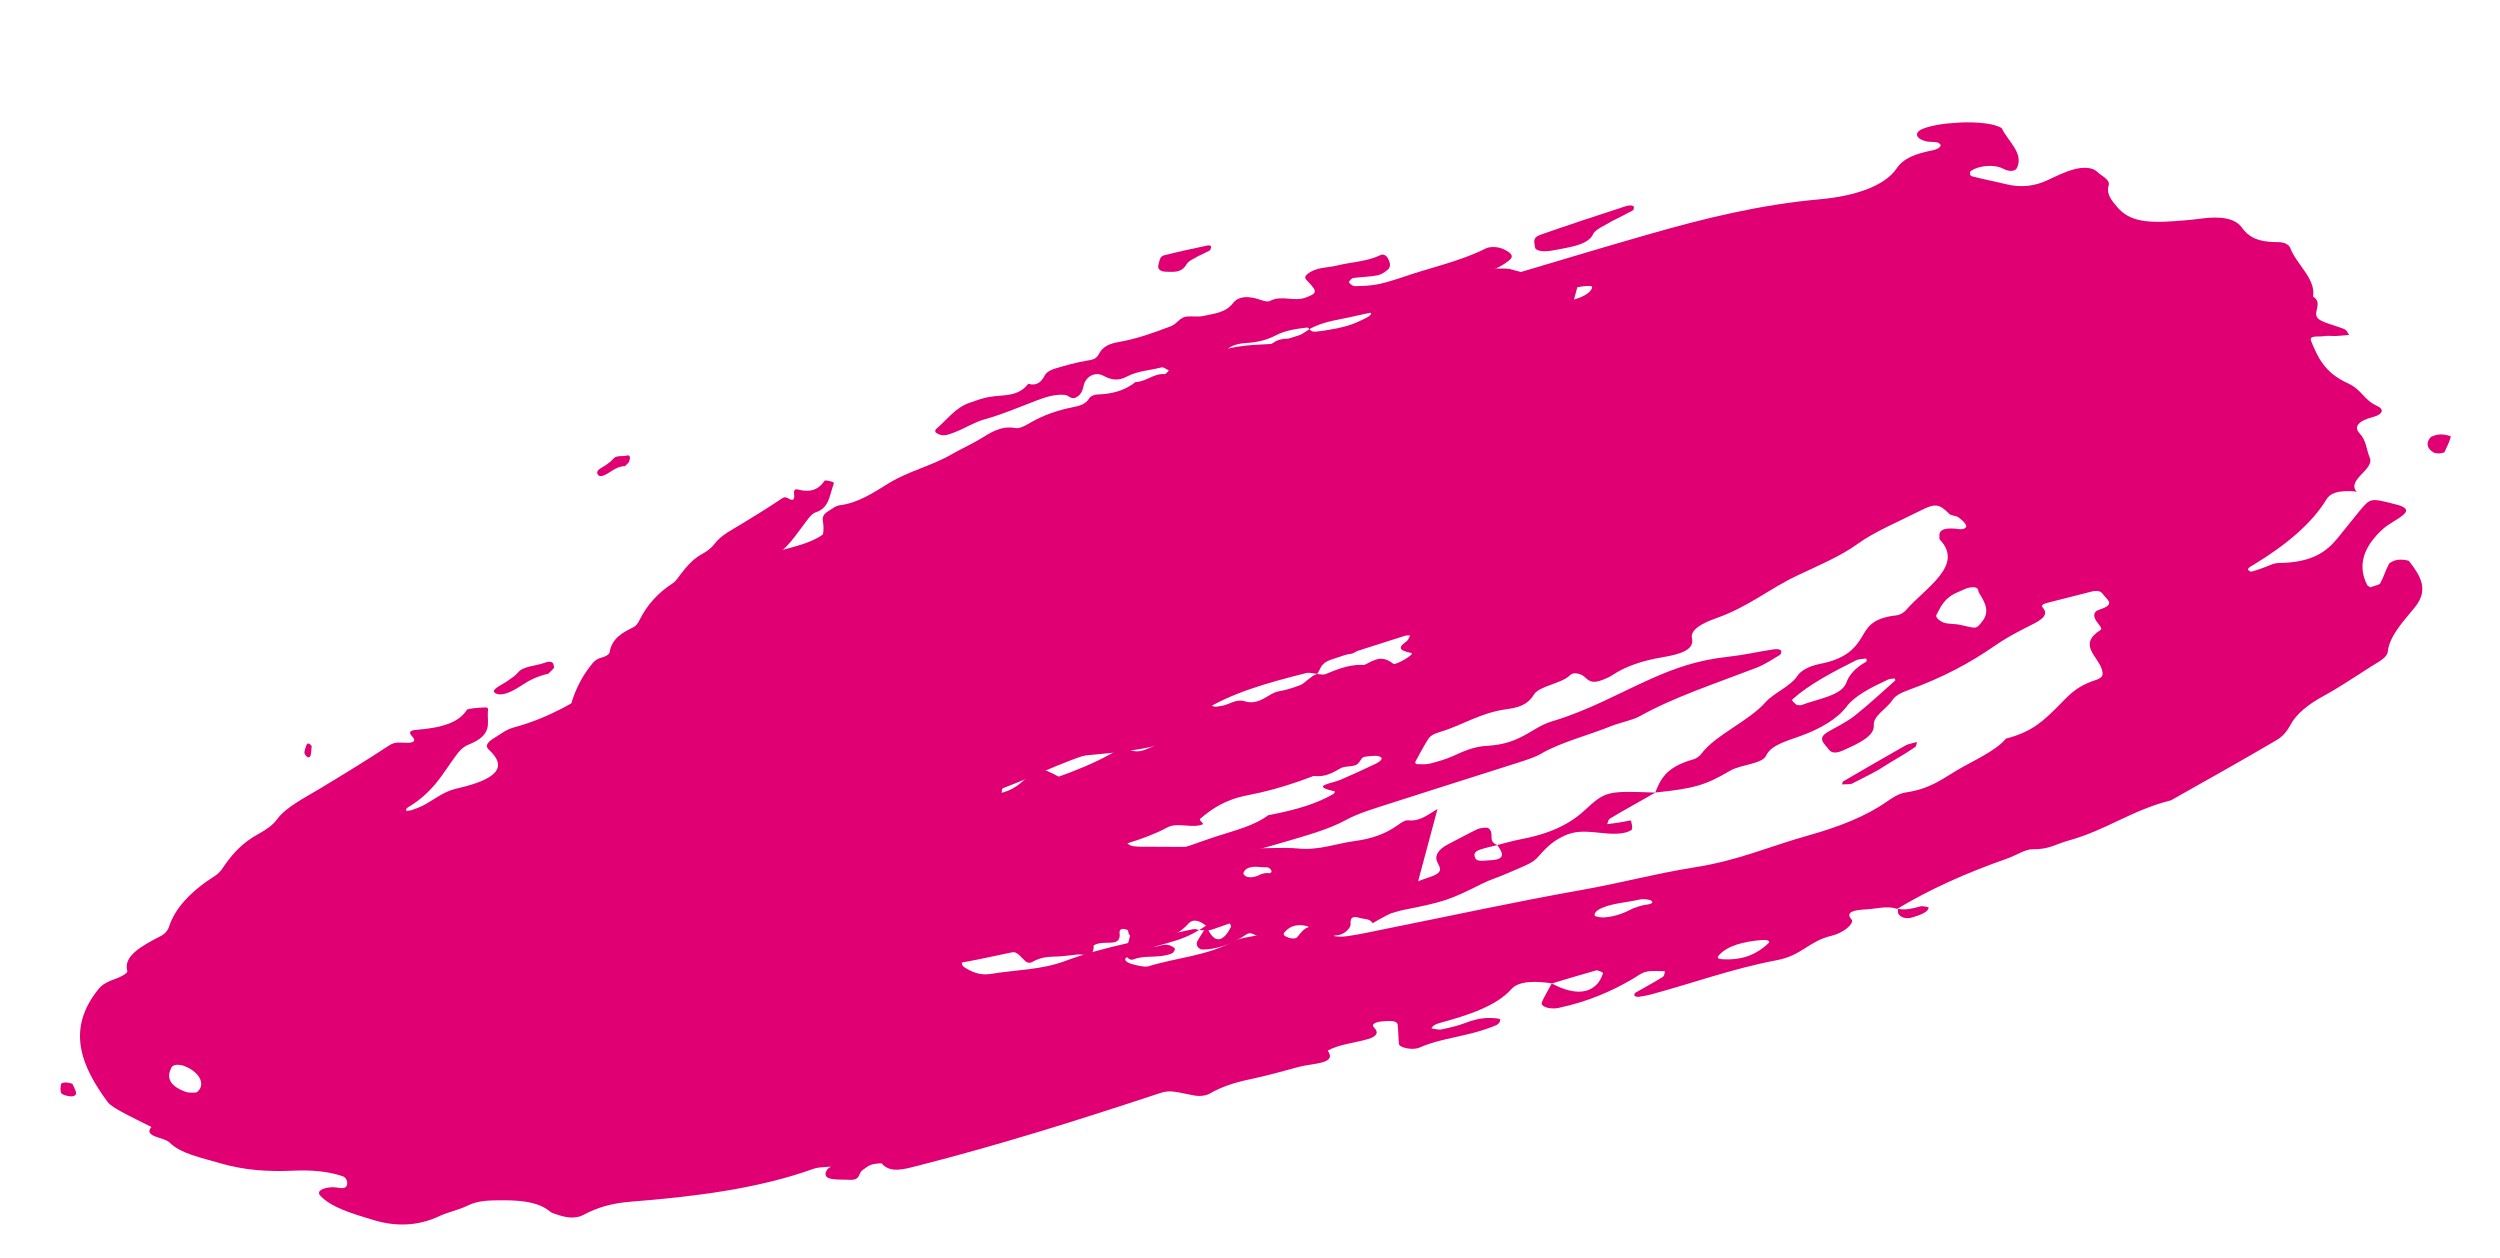 <svg width="453" height="228" viewBox="0 0 453 228" fill="none" xmlns="http://www.w3.org/2000/svg">
<g clip-path="url(#clip0_2002_411)">
<path d="M218.7 167.87C217.659 167.022 216.332 166.238 215.276 167.421C213.302 169.645 210.762 170.222 208.05 170.542C207.875 170.565 207.686 170.634 207.537 170.744C207.402 170.838 207.308 171.002 207.201 171.143C207.434 171.315 207.677 171.639 207.906 171.641C208.626 171.634 209.364 171.603 210.038 171.394C210.779 171.164 211.47 171.08 212.167 171.386C212.453 171.513 212.922 171.808 212.901 171.962C212.859 172.27 212.578 172.683 212.3 172.788C211.625 173.036 210.907 173.183 210.197 173.262C208.573 173.436 206.914 173.22 205.324 173.862C204.686 174.12 203.791 173.212 203.949 172.586C204.215 171.52 204.555 170.474 204.811 169.405C204.994 168.646 204.344 168.502 203.841 168.367C203.254 168.21 202.769 168.419 202.87 169.124C202.986 169.993 202.681 170.61 201.856 170.748C200.634 170.949 199.334 170.621 198.174 171.298C198.259 173.814 196.362 172.807 195.153 172.962C193.704 173.152 192.239 173.328 190.777 173.345C189.455 173.36 188.256 173.627 187.113 174.279C186.593 174.578 186.099 174.486 185.653 174.027C184.038 172.378 184.04 172.408 182.777 172.688C175.662 174.243 168.515 175.619 161.257 176.288C159.969 176.402 158.626 176.681 158.49 174.729C158.483 174.647 157.884 174.497 157.614 174.574C157.282 174.655 157.013 174.952 156.711 175.15C156.164 175.512 156.063 176.822 155.169 176.283C154.481 175.869 152.872 175.578 153.98 173.939C154.294 173.475 154.785 173.617 154.066 173.434C153.74 173.346 153.353 173.223 153.053 173.302C147.743 174.712 142.542 173.857 137.364 172.539C135.869 172.159 134.499 172.39 133.137 173.113C132.368 173.525 131.742 173.028 131.292 172.399C131.082 172.103 130.818 171.783 130.749 171.445C130.401 169.726 129.353 168.757 127.76 168.071C126.694 167.616 125.832 167.215 124.677 167.764C123.878 168.138 122.9 168.135 122.085 168.495C119.892 169.454 118.164 168.711 116.88 166.981C115.581 165.236 114.209 163.462 113.991 161.149C113.914 160.391 114.502 159.95 115.337 160.223C115.758 160.366 116.167 161.224 116.577 160.326C116.779 159.872 116.899 159.126 116.664 158.773C115.838 157.535 114.64 156.715 113.19 156.237C111.109 155.549 109.419 154.478 107.977 152.595C106.734 150.976 105.408 149.663 105.121 147.491C104.984 146.477 103.362 145.713 104.516 144.386C104.006 143.232 103.455 142.087 102.99 140.915C102.721 140.245 102.445 139.522 102.414 138.816C102.194 132.114 102.849 125.646 107.367 120.183C107.871 119.57 108.425 119.29 109.163 119.108C109.644 118.988 110.387 118.598 110.442 118.244C110.852 115.71 112.722 114.655 114.743 113.671C115.191 113.452 115.597 112.942 115.822 112.474C117.205 109.622 119.258 107.399 121.916 105.678C122.498 105.295 122.9 104.615 123.344 104.036C124.466 102.57 125.66 101.205 127.336 100.317C128.126 99.9 128.906 99.301 129.434 98.595C130.714 96.913 132.538 96.065 134.256 95.019C136.758 93.505 139.249 91.958 141.683 90.326C142.314 89.907 142.59 90.18 143.08 90.441C143.768 90.815 143.972 90.351 143.905 89.745C143.844 89.19 143.802 88.49 144.575 88.697C146.562 89.219 148.164 88.941 149.396 87.136C149.528 86.942 150.406 87.167 150.89 87.337C151.229 87.448 151.027 87.793 150.884 88.213C150.274 90.045 150.128 92.08 147.809 92.835C147.186 93.037 146.655 93.713 146.222 94.286C144.341 96.724 142.738 99.427 139.965 101.058C139.835 101.133 139.799 101.382 139.716 101.54C139.882 101.554 140.054 101.62 140.205 101.581C140.557 101.496 140.912 101.401 141.232 101.248C142.383 100.678 143.512 99.634 144.672 99.586C148.244 99.446 149.684 97.836 149.094 94.337C148.951 93.491 149.488 92.976 150.143 92.583C150.774 92.203 151.41 91.656 152.082 91.567C155.506 91.157 158.27 89.264 161.065 87.55C164.686 85.328 168.864 84.412 172.511 82.278C174.096 81.356 175.79 80.622 177.37 79.679C179.416 78.452 181.303 77.072 183.987 77.562C184.901 77.727 186.058 76.95 186.998 76.424C189.264 75.156 191.687 74.348 194.203 73.826C195.461 73.564 196.662 73.367 197.417 72.113C197.636 71.743 198.351 71.496 198.845 71.478C201.389 71.412 203.742 70.826 205.768 69.224C207.642 69.197 209.077 67.607 211.034 67.792C211.267 67.815 211.549 67.361 211.81 67.132C211.364 66.933 210.848 66.475 210.483 66.567C208.376 67.13 206.134 67.187 204.14 68.259C202.79 68.975 201.462 68.938 199.995 68.116C198.485 67.272 196.727 68.168 196.352 69.903C196.134 70.902 195.836 71.57 194.944 72.029C194.12 72.457 193.615 71.623 193.022 71.564C191.187 71.371 189.432 71.959 187.709 72.614C184.649 73.789 181.614 75.091 178.466 75.963C176.471 76.516 174.808 77.656 172.925 78.349C172.061 78.666 171.233 79.072 170.28 78.757C170.105 78.7 169.953 78.599 169.795 78.517C169.414 78.335 169.329 77.984 169.704 77.665C171.637 76.038 173.107 73.869 175.702 72.978C176.911 72.564 178.09 72.112 179.364 71.904C181.814 71.514 184.539 71.925 186.314 69.547C187.812 69.959 188.653 69.316 189.339 67.984C189.629 67.423 190.45 67.005 191.113 66.803C193.024 66.228 194.956 65.688 196.912 65.355C197.874 65.193 198.633 65.117 199.124 64.142C199.854 62.682 201.244 62.226 202.741 61.969C205.997 61.405 209.082 60.286 212.172 59.109C213.274 58.687 213.779 57.545 214.87 57.388C215.951 57.229 217.111 57.48 218.156 57.232C220.021 56.794 222.029 56.713 223.427 54.923C224.402 53.668 225.995 53.686 227.52 54.065C228.401 54.281 229.526 54.852 230.144 54.519C232.268 53.412 234.489 54.735 236.626 53.911C238.575 53.157 238.804 52.899 237.087 51.112C236.448 50.442 236.204 50.197 237.021 49.568C238.578 48.38 240.518 48.55 242.252 48.117C244.894 47.459 247.678 47.426 250.203 46.198C250.64 45.986 251.231 46.274 251.523 46.861C251.865 47.561 252.108 48.294 251.467 48.861C250.933 49.326 250.254 49.773 249.58 49.901C248.152 50.167 246.671 50.179 245.222 50.369C244.943 50.404 244.662 50.748 244.454 51.002C244.27 51.241 245.096 51.882 245.593 51.855C246.695 51.802 247.802 51.809 248.885 51.64C253.758 50.891 258.616 50.008 263.505 49.313C268.393 48.618 273.281 48.222 278.197 49.36C281.073 50.031 283.832 49.343 285.589 46.922C286.636 45.476 287.728 45.161 289.274 45.166C289.742 45.172 290.324 44.789 290.065 44.151C289.953 43.862 289.44 43.764 289.204 43.491C288.502 42.685 288.723 41.597 289.602 41.334C291.408 40.78 294.581 41.94 295.433 43.455C295.522 43.608 295.643 43.79 295.628 43.956C295.463 46.286 296.087 48.727 294.788 50.893C294.557 51.27 294.065 51.357 293.721 50.517C293.266 49.418 291.951 49.185 291.146 49.807C290.956 49.956 290.829 50.54 290.948 50.692C291.631 51.533 292.44 52.278 293.14 53.094C294.106 54.221 295.227 54.432 296.57 53.854C297.404 53.499 298.267 53.072 299.151 52.979C299.818 52.909 300.598 53.167 300.741 54.123C300.871 55.016 301.387 55.883 300.932 56.798C300.337 58.015 300.418 59.314 300.526 60.59C300.726 63.007 301.693 64.094 304.133 64.748C304.841 64.938 305.558 65.13 306.282 65.224C307.981 65.44 308.984 66.317 309.023 68.073C309.062 69.64 309.412 70.941 311.045 71.628C311.531 71.828 311.781 72.383 311.703 73.011C311.353 75.88 312.137 78.843 311.023 81.656C311.462 83.001 310.301 84.056 310.296 85.192C310.294 86.129 311.306 87.049 311.795 88.018C311.947 88.308 311.844 88.729 311.866 89.094C311.53 89.004 311.185 88.952 310.855 88.843C310.506 88.73 310.19 88.456 309.844 88.443C309.449 88.427 308.773 87.747 308.659 88.803C308.375 91.54 308.091 94.387 309.337 96.855C310.132 98.435 309.725 100.101 310.468 101.577C310.888 102.428 310.416 103.149 309.647 103.223C308.204 103.355 307.633 104.259 307.759 105.39C307.93 106.912 307.463 108.283 307.324 109.732C307.123 111.823 304.476 112.5 304.618 114.803C304.639 115.207 304.802 114.822 304.22 114.536C303.178 114.028 302.537 114.185 301.928 115.079C299.643 118.467 296.633 121.092 293.166 123.225C292.819 123.441 292.2 123.665 292.548 124.267C292.609 124.373 293.197 124.191 293.547 124.115C294.075 124.007 294.715 123.63 295.117 123.808C297.677 124.873 299.324 123.568 300.82 121.785C301.875 120.531 302.89 119.237 303.943 117.993C305.414 116.263 305.381 116.314 307.021 118.24C307.622 118.939 307.678 119.553 307.093 120.094C306.428 120.714 305.531 121.082 304.859 121.69C302.338 124.017 300.992 126.918 300.783 130.343C300.771 130.5 300.867 130.665 300.904 130.825C301.23 130.723 301.717 130.733 301.856 130.511C302.451 129.593 302.901 128.587 303.489 127.657C303.643 127.419 304.102 127.233 304.392 127.271C304.688 127.32 305.157 127.655 305.174 127.889C305.309 130.628 305.292 133.188 303.292 135.584C301.703 137.493 299.919 139.418 299.031 141.874C298.688 142.819 297.825 143.207 297.055 143.698C295.357 144.78 293.712 145.965 291.942 146.907C290.276 147.797 288.943 148.936 287.934 150.541C287.46 151.302 286.855 152.107 286.099 152.543C282.459 154.69 278.751 156.719 275.063 158.783C271.531 159.074 268.682 161.472 265.171 161.908C264.138 162.04 263.289 162.71 262.071 162.115C261.505 161.843 260.482 162.567 259.649 162.772C255.764 163.746 252.17 165.197 248.737 167.28C248.139 166.382 247.205 166.59 246.367 166.326C245.392 166.015 244.592 166.02 244.727 167.492C244.764 167.911 244.276 168.469 243.889 168.794C243.479 169.133 242.913 169.42 242.405 169.453C240.358 169.564 239.168 171.659 236.999 171.596C233.167 171.477 229.442 172.524 225.662 172.957C225.313 172.993 224.958 172.978 224.61 172.935C224.503 172.926 224.345 172.734 224.348 172.645C224.365 172.47 224.44 172.231 224.569 172.156C225.507 171.599 226.495 171.116 227.413 170.524C227.663 170.371 227.747 169.945 227.907 169.649C227.421 169.449 226.913 169.073 226.435 169.105C225.957 169.136 225.504 169.563 225.043 169.829C222.844 171.105 220.532 172.022 217.947 172.057C217.184 172.072 216.583 171.223 216.95 170.563C217.482 169.618 218.065 168.787 218.632 167.862C218.853 168.34 219.045 168.78 219.339 169.208C220.139 170.36 220.985 170.517 221.924 169.622C222.409 169.153 222.749 168.516 223.061 167.911C223.138 167.772 222.792 167.201 222.699 167.216C221.327 167.417 219.997 167.609 218.632 167.862L218.7 167.87ZM237.289 59.635C237.624 60.174 238.148 60.115 238.703 60.094C243.979 59.852 248.923 57.645 254.217 57.448C255.025 57.415 256.011 57.011 256.418 56.053C256.625 55.579 255.199 55.387 253.556 55.705C250.884 56.215 248.184 56.639 245.54 57.267C242.746 57.935 239.846 58.176 237.279 59.633C237.141 59.516 236.978 59.342 236.856 59.35C234.885 59.59 232.909 59.848 231.13 60.788C229.469 61.659 227.71 62.036 225.863 62.15C225.142 62.196 224.394 62.305 223.714 62.531C223.223 62.689 222.404 63.138 222.437 63.386C222.557 64.466 223.471 63.773 223.974 63.798C226.388 63.916 228.734 63.617 230.76 62.095C231.51 61.528 232.397 61.387 233.342 61.361C234.882 61.314 236.054 60.441 237.279 59.633L237.289 59.635ZM216.144 109.709C215.881 109.499 215.596 109.184 215.362 109.201C211.936 109.47 208.538 109.966 205.604 111.902C203.151 113.53 200.453 114.323 197.65 115.058C197.509 114.95 197.343 114.826 197.202 114.828C193.373 114.85 190.042 116.74 186.481 117.771C186.286 117.828 186.222 118.29 186.089 118.564C186.261 118.63 186.443 118.768 186.591 118.738C190.476 118.063 194.287 117.289 197.641 115.056C197.974 115.674 198.229 116.51 199.091 116.312C200.296 116.026 201.446 115.088 202.601 115.098C203.953 115.121 204.982 115.227 206.304 114.394C207.719 113.507 209.843 113.816 211.415 113.091C212.99 112.355 214.273 110.993 215.683 109.905C215.823 109.793 215.982 109.795 216.135 109.707C217.253 110.675 218.583 110.183 219.761 109.96C220.833 109.759 221.94 108.31 222.47 110.616C222.546 110.966 224.665 109.728 224.379 109.452C223.457 108.537 223.727 108.05 224.565 107.417C224.828 107.218 224.968 106.847 225.167 106.551C225.027 106.514 224.886 106.406 224.757 106.441C222.469 106.895 220.174 107.338 217.899 107.855C216.911 108.079 216.677 109.024 216.13 109.726L216.144 109.709ZM184.29 134.032C184.722 134.806 185.118 135.71 186.257 135.297C189.319 134.192 192.525 133.625 195.714 133.611C197.421 133.61 198.808 133.054 200.347 132.748C202.129 132.397 203.893 132.222 205.358 131.038C207.934 131.11 209.657 130.754 211.388 129.771C211.518 129.696 211.665 129.407 211.642 129.381C209.954 127.632 211.801 128.007 212.62 127.707C213.796 127.265 214.965 126.78 216.119 126.271C216.593 126.069 217.106 125.608 216.758 125.155C216.506 124.829 215.78 124.744 215.267 124.756C214.746 124.766 214.216 124.993 213.717 125.178C210.829 126.23 207.936 127.191 204.785 127.104C202.863 127.048 201.367 128.124 199.995 129.332C199.826 129.476 199.973 129.974 199.962 130.311C198.84 130.738 198.159 129.069 197.021 129.662C194.581 130.944 191.892 131.071 189.254 131.491C187.312 131.809 185.575 132.441 184.293 134.022C183.907 133.56 183.412 133.547 182.9 133.819C182.189 134.197 182.081 134.936 181.992 135.64C181.949 135.988 182.223 136.081 182.68 135.944C183.679 135.643 183.695 134.65 184.293 134.022L184.29 134.032ZM236.055 140.281C237.107 138.368 238.097 136.499 240.621 136.168C240.943 136.124 241.287 135.808 241.5 135.536C243.541 132.91 246.808 131.781 248.997 129.275C250.02 128.103 251.728 127.503 252.715 126.092C253.25 125.328 254.114 124.861 255.077 124.879C257.193 124.918 258.402 123.646 259.486 122.061C260.404 120.721 261.188 119.136 263.315 119.546C263.599 119.602 264.046 119.313 264.265 119.052C266.936 115.977 270.987 113.711 270.402 108.707C270.379 108.531 270.487 108.351 270.525 108.171C270.834 106.907 271.484 106.902 272.398 107.626C272.703 107.867 273.083 107.679 273.121 107.201C273.165 106.704 273.059 106.167 272.931 105.674C272.852 105.373 272.454 105.147 272.412 104.856C272.132 102.806 271.872 102.587 270.311 103.346C268.165 104.387 265.822 105.195 263.946 106.608C262.02 108.057 259.823 108.845 257.721 109.758C254.84 111.011 252.474 113.209 249.335 114.005C248.18 114.293 246.836 114.951 246.552 116.421C246.2 118.292 245.053 118.662 243.359 118.538C241.686 118.409 240.071 118.774 238.649 119.759C238.353 119.969 238 120.094 237.65 120.21C236.577 120.561 236.55 119.806 236.408 119.069C236.313 118.565 235.881 117.871 235.412 118.353C234.343 119.473 232.509 119.052 231.66 120.321C230.979 121.335 230.211 121.967 228.972 121.785C226.65 121.432 224.759 122.9 222.62 123.245C221.985 123.344 221.627 123.637 221.33 124.076C220.608 125.13 219.928 126.214 219.251 127.29C219.183 127.391 219.197 127.674 219.251 127.699C219.578 127.856 219.937 128.082 220.274 128.053C220.991 127.985 221.73 127.874 222.389 127.612C223.43 127.193 224.455 126.719 225.576 127.079C226.94 127.505 228.086 127.103 229.243 126.436C230.034 125.98 230.843 125.418 231.702 125.269C235.185 124.677 238.225 122.908 241.438 121.644C243.76 120.73 245.907 120.168 248.364 120.647C249.607 120.89 250.911 120.831 252.183 120.962C252.66 121.01 252.83 121.305 252.694 121.627C252.618 121.797 252.561 122.011 252.419 122.093C251.628 122.549 250.866 123.123 250.008 123.381C246.168 124.557 242.23 125.397 238.667 127.365C237.896 127.787 236.875 127.723 236.009 128.01C233.76 128.764 231.337 128.942 229.239 130.176C228.625 130.53 227.867 130.676 227.158 130.825C223.211 131.623 219.248 132.366 215.305 133.185C213.878 133.481 212.358 133.712 211.11 134.385C209.255 135.384 207.24 135.602 205.286 135.927C201.681 136.527 198.011 136.661 194.391 137.167C191.562 137.556 188.482 137.499 186.526 140.217C186.112 140.794 185.519 140.436 185.001 140.506C184.462 140.581 183.771 140.516 183.426 140.832C181.246 142.822 178.635 143.439 175.805 143.529C175.101 143.549 174.332 144.819 174.569 145.571C174.852 146.455 175.293 147.491 176.253 147.559C178.358 147.714 180.324 148.61 182.599 147.942C186.28 146.874 190.167 147.157 193.979 147.052C194.098 147.054 194.238 147.241 194.362 147.374C193.433 147.973 192.482 148.316 191.332 148.437C190.078 148.57 188.828 148.913 187.638 149.332C187 149.551 187.213 150.246 187.515 150.646C187.817 151.046 188.355 151.649 188.681 151.587C191.17 151.127 193.827 151.829 196.22 150.425C196.919 150.014 198.013 150.217 198.923 150.212C199.283 150.208 199.224 150.542 199.15 151.001C198.98 152.082 199.509 152.643 200.269 152.527C201.31 152.367 201.69 151.472 202.341 150.868C202.98 150.271 203.769 150.493 203.849 151.462C203.938 152.583 204.372 153.198 205.373 153.336C206.444 153.474 207.547 153.42 208.632 153.432C214.296 153.493 219.963 153.356 225.611 153.662C228.897 153.844 232.194 153.461 235.398 153.761C239.02 154.103 242.209 152.823 245.603 152.375C248.367 152.009 250.953 151.186 253.242 149.535C253.822 149.122 254.578 148.576 255.189 148.64C257.244 148.871 258.641 147.68 260.207 146.753C262.045 145.669 264.102 144.923 265.543 143.235C267.934 143.028 269.406 141.447 270.988 139.866C272.229 138.622 273.356 137.099 275.294 136.721C276.064 136.568 276.179 135.99 276.315 135.149C276.667 132.979 275.674 130.349 278.171 128.743C278.436 128.575 278.297 127.75 278.296 127.231C278.29 126.471 278.423 125.529 279.12 125.387C280.542 125.109 280.218 124.195 280.162 123.322C280.126 122.823 280.208 122.147 279.405 122.201C278.124 122.287 276.851 122.455 275.57 122.54C275.092 122.572 274.833 122.722 274.874 123.162C275.039 124.822 273.836 125.287 272.636 125.854C271.48 126.402 270.345 127.025 269.306 127.774C266.598 129.722 263.695 131.239 260.472 132.091C259.718 132.298 259.189 132.595 258.736 133.241C257.905 134.405 256.514 135.09 256.102 136.665C255.623 138.452 254.017 139.119 252.456 139.728C251.933 139.927 251.476 139.884 251.458 139.092C251.436 138.019 251.044 136.876 252.312 136.168C253.275 135.628 254.291 135.153 255.126 134.459C256.805 133.073 258.367 131.566 259.97 130.091C260.036 130.029 260.004 129.851 260.018 129.725C259.831 129.714 259.622 129.638 259.476 129.699C257.778 130.411 256.11 131.231 254.956 132.707C253.649 134.382 251.868 135.441 249.965 135.948C248.494 136.332 247.233 136.493 246.376 137.979C245.663 139.225 243.999 138.579 242.874 139.236C240.234 140.782 239.225 140.931 236.037 140.276L236.055 140.281ZM269.301 117.768C267.801 118.264 267.159 119.618 266.395 120.79C266.174 121.13 266.317 121.866 266.546 122.277C266.766 122.685 267.378 122.859 267.718 123.229C268.812 124.44 268.714 124.394 269.453 123.535C270.701 122.083 270.711 120.37 270.744 118.644C270.749 118.216 271.122 117.568 270.319 117.472C269.999 117.437 269.649 117.662 269.311 117.771L269.301 117.768ZM258.859 125.554C258.579 125.519 258.247 125.38 258.03 125.481C255.586 126.632 253.179 127.862 251.184 129.722C251.025 129.868 251.159 130.373 251.212 130.697C251.231 130.812 251.483 130.989 251.573 130.953C253.197 130.48 255.129 130.759 256.129 128.812C256.698 127.698 257.521 126.711 258.68 126.074C258.796 126.016 258.798 125.747 258.862 125.545L258.859 125.554ZM109.917 135.37C109.576 135.039 109.263 135.015 109.042 135.355C108.099 136.828 107.933 138.34 108.904 139.857C109.052 140.086 109.624 140.339 109.728 140.247C110.881 139.299 110.946 136.783 109.919 135.361L109.917 135.37ZM236.539 169.139C236.734 168.971 237.023 168.75 237.261 168.494C237.332 168.414 237.348 168.168 237.288 168.093C237.185 167.955 237.005 167.847 236.835 167.811C235.325 167.447 233.945 167.606 232.839 168.826C232.487 169.21 232.544 169.445 232.935 169.659C234.238 170.387 235.378 170.044 236.539 169.139ZM228.614 158.367C228.949 158.307 229.321 158.147 229.645 158.204C230.13 158.294 230.478 158.188 230.369 157.74C230.308 157.484 229.85 157.142 229.588 157.152C228.343 157.217 227.041 156.748 225.867 157.441C225.593 157.607 225.322 157.984 225.303 158.278C225.3 158.476 225.706 158.824 225.978 158.888C226.905 159.116 227.762 158.787 228.604 158.364L228.614 158.367Z" fill="#E10074"/>
<path d="M217.071 46.433C216.451 46.845 215.412 47.185 215.005 47.884C214.059 49.516 212.631 49.253 211.219 49.234C210.246 49.212 209.716 48.731 209.896 48.061C210.081 47.373 210.114 46.464 210.927 46.263C213.539 45.606 216.177 45.036 218.823 44.478C219.308 44.379 219.538 44.64 219.428 44.94C219.364 45.102 219.311 45.337 219.174 45.4C218.533 45.747 217.873 46.049 217.071 46.433Z" fill="#E10074"/>
<path d="M113.249 84.459C112.323 84.49 111.523 84.864 110.755 85.386C110.012 85.885 108.783 86.673 108.34 86.016C107.785 85.179 109.125 84.76 109.786 84.269C110.222 83.947 110.692 83.644 111.022 83.233C111.712 82.371 112.706 82.797 113.541 82.552C114.03 82.403 114.24 82.699 114.105 83.202C114.058 83.379 114.061 83.589 113.966 83.723C113.755 83.986 113.494 84.215 113.247 84.468L113.249 84.459Z" fill="#E10074"/>
<path d="M269.136 111.844C268.946 111.843 268.766 111.885 268.643 111.822C268.501 111.754 268.347 111.623 268.295 111.479C267.983 110.558 268.196 109.687 268.788 108.968C268.953 108.763 269.464 108.681 269.727 108.781C270.018 108.889 270.466 109.378 270.4 109.51C270.043 110.322 269.56 111.08 269.126 111.842L269.136 111.844Z" fill="#E10074"/>
<path d="M56.475 135.17C56.437 135.609 56.417 136.132 56.338 136.65C56.272 137.121 55.975 137.37 55.698 137.176C55.446 136.999 55.145 136.629 55.157 136.363C55.187 135.843 55.424 135.328 55.608 134.828C55.628 134.754 55.891 134.705 56 134.744C56.144 134.802 56.251 134.961 56.475 135.17Z" fill="#E10074"/>
<path d="M204.644 167.77C205.22 168.303 205.809 168.192 206.507 168.12C206.68 168.106 207.074 168.501 207.049 168.594C206.777 169.349 206.04 169.491 205.382 169.634C204.734 169.779 204.465 169.258 204.427 168.729C204.408 168.425 204.538 168.091 204.653 167.773L204.644 167.77Z" fill="#E10074"/>
<path d="M177.25 144.001C177.959 143.962 178.581 143.839 179.285 143.858C181.746 143.949 183.742 143.057 185.534 141.363C188.181 138.86 188.247 138.838 191.904 140.765C190.321 141.678 188.743 142.502 187.181 143.45C186.931 143.602 186.823 144.003 186.648 144.285C186.984 144.335 187.317 144.394 187.649 144.423C187.981 144.452 188.32 144.453 188.654 144.473C188.538 144.981 188.501 145.529 188.271 145.977C188.167 146.178 187.667 146.294 187.366 146.263C185.757 146.081 184.761 143.989 182.903 144.698C181.524 145.226 180.579 146.369 179.585 147.47C178.918 148.208 177.704 148.492 176.696 148.9C175.855 149.243 174.936 149.396 174.122 149.786C170.862 151.337 170.357 151.471 166.746 151.421C166.129 151.415 165.194 151.923 165.299 150.674C165.36 149.962 165.548 149.185 166.284 148.823C167.589 148.165 168.866 147.271 170.253 147.014C171.778 146.724 171.702 145.966 171.779 144.819C171.851 143.732 172.436 142.741 173.544 142.22C174.53 141.746 175.493 141.206 176.49 140.765C176.728 140.659 177.271 140.755 177.348 140.915C177.481 141.2 177.421 141.613 177.34 141.95C177.172 142.653 176.796 143.311 177.224 144.024C176.685 144.059 176.215 144.063 175.696 144.173C175.084 144.298 174.937 144.847 174.883 145.382C174.819 146.182 175.534 146.085 175.984 146.265C176.628 146.508 177.025 146.145 177.135 145.586C177.232 145.074 177.229 144.564 177.221 144.033L177.25 144.001Z" fill="#E10074"/>
<path d="M150.206 147.877C152.944 146.007 155.941 145.064 159.283 145.112C159.442 145.114 159.743 145.295 159.735 145.363C159.702 145.633 159.622 146.081 159.472 146.12C156.697 146.863 153.921 147.575 151.129 148.234C150.873 148.295 150.515 148.029 150.216 147.879L150.206 147.877Z" fill="#E10074"/>
<path d="M210.307 144.4C209.365 144.935 208.385 145.391 207.408 145.867C207.213 145.965 206.861 145.751 206.579 145.685C206.661 145.528 206.695 145.287 206.825 145.212C209 143.95 211.176 142.687 213.371 141.46C213.664 141.299 214.061 141.346 214.415 141.291C214.272 141.562 214.194 141.93 213.962 142.087C212.781 142.918 211.502 143.593 210.301 144.388C210.26 144.317 210.341 144.459 210.301 144.388L210.307 144.4Z" fill="#E10074"/>
<path d="M165.521 142.993C166.499 142.397 167.293 141.931 168.252 142.188C168.401 142.228 168.527 142.432 168.603 142.592C168.667 142.728 168.694 143.035 168.65 143.053C167.363 143.606 166.063 144.136 164.759 144.644C164.616 144.695 164.264 144.591 164.258 144.54C164.239 144.275 164.21 143.898 164.358 143.758C164.764 143.398 165.259 143.152 165.514 142.981L165.521 142.993Z" fill="#E10074"/>
</g>
<g clip-path="url(#clip1_2002_411)">
<path d="M281.316 178.19C278.596 177.804 275.317 177.604 273.868 179.221C271.166 182.256 266.222 183.915 260.757 185.396C260.403 185.494 260.054 185.643 259.812 185.815C259.59 185.965 259.499 186.167 259.364 186.352C259.963 186.421 260.678 186.635 261.159 186.538C262.661 186.222 264.183 185.874 265.461 185.379C266.862 184.834 268.254 184.454 269.908 184.456C270.586 184.457 271.758 184.545 271.813 184.706C271.921 185.027 271.6 185.554 271.086 185.777C269.832 186.311 268.424 186.764 266.99 187.147C263.705 188.016 260.096 188.518 257.183 189.832C256.014 190.36 253.56 189.852 253.488 189.168C253.36 188.006 253.401 186.832 253.252 185.671C253.149 184.847 251.697 184.984 250.558 185.068C249.23 185.166 248.349 185.58 249.012 186.23C249.813 187.034 249.57 187.772 247.932 188.262C245.505 188.985 242.576 189.222 240.585 190.386C242.375 192.823 237.763 192.649 235.332 193.321C232.424 194.131 229.473 194.934 226.426 195.579C223.671 196.163 221.333 196.941 219.361 198.073C218.466 198.591 217.373 198.712 216.146 198.453C211.711 197.526 211.734 197.555 209.272 198.373C195.387 202.961 181.321 207.388 166.571 211.166C163.949 211.832 161.32 212.683 159.784 210.823C159.715 210.746 158.366 210.856 157.85 211.048C157.21 211.27 156.837 211.677 156.331 212.002C155.421 212.594 156.048 213.924 153.833 213.779C152.129 213.668 148.577 214.074 149.844 211.987C150.203 211.395 151.321 211.323 149.698 211.453C148.96 211.507 148.074 211.552 147.495 211.759C137.294 215.428 125.866 216.824 114.192 217.756C110.821 218.024 108.104 218.841 105.719 220.137C104.375 220.873 102.748 220.653 101.402 220.228C100.773 220.028 100.016 219.827 99.654 219.525C97.824 217.984 95.011 217.482 91.238 217.493C88.717 217.504 86.659 217.481 84.594 218.516C83.163 219.228 81.117 219.646 79.642 220.35C75.669 222.236 71.579 222.249 67.785 221.1C63.948 219.944 59.942 218.79 58.001 216.61C57.355 215.897 58.301 215.211 60.223 215.121C61.195 215.08 62.601 215.747 62.883 214.689C63.014 214.155 62.786 213.37 62.069 213.125C59.546 212.263 56.515 211.972 53.177 212.125C48.382 212.345 44.161 212.018 39.937 210.788C36.298 209.73 32.684 209.009 30.692 206.998C29.754 206.06 25.871 206.007 27.434 204.206C25.629 203.291 23.741 202.402 22.017 201.45C21.023 200.907 19.984 200.315 19.467 199.634C14.707 193.14 11.93 186.501 17.877 179.188C18.538 178.369 19.517 177.855 20.943 177.359C21.873 177.034 23.178 176.332 23.066 175.96C22.297 173.293 25.532 171.452 29.127 169.615C29.924 169.207 30.446 168.531 30.617 167.974C31.681 164.576 34.55 161.508 39.005 158.673C39.976 158.047 40.38 157.205 40.939 156.445C42.345 154.522 43.968 152.666 46.903 151.073C48.289 150.324 49.535 149.399 50.188 148.478C51.785 146.274 55.057 144.656 57.979 142.889C62.242 140.325 66.46 137.733 70.504 135.082C71.556 134.399 72.309 134.549 73.499 134.595C75.179 134.666 75.308 134.122 74.779 133.555C74.296 133.036 73.759 132.366 75.509 132.237C79.999 131.897 83.171 130.933 84.591 128.63C84.742 128.382 86.723 128.226 87.843 128.185C88.625 128.148 88.423 128.574 88.395 129.048C88.292 131.111 89.292 133.175 84.926 134.915C83.752 135.381 83.076 136.274 82.538 137.022C80.167 140.229 78.548 143.574 73.794 146.37C73.57 146.5 73.653 146.761 73.582 146.951C73.938 146.894 74.34 146.885 74.629 146.781C75.311 146.546 75.993 146.301 76.565 146.012C78.607 144.957 80.298 143.446 82.695 142.899C90.075 141.226 92.054 139.025 88.576 135.838C87.735 135.068 88.529 134.331 89.646 133.663C90.722 133.019 91.701 132.207 93.05 131.83C99.95 129.955 104.516 126.906 109.263 124.018C115.41 120.277 123.563 117.581 129.821 113.914C132.545 112.326 135.618 110.877 138.318 109.27C141.811 107.184 144.873 105.016 150.801 104.344C152.819 104.113 154.739 102.851 156.367 101.93C160.295 99.709 164.844 97.874 169.771 96.278C172.235 95.48 174.62 94.77 175.396 93.213C175.616 92.754 176.954 92.204 177.975 91.974C183.253 90.815 187.799 89.227 191.01 86.781C194.913 85.949 196.893 83.769 201.105 83.109C201.608 83.031 201.905 82.465 202.304 82.127C201.244 82.123 199.871 81.895 199.168 82.142C195.121 83.601 190.47 84.622 186.986 86.533C184.622 87.817 181.821 88.352 178.225 88.174C174.524 87.995 171.423 89.631 171.751 91.498C171.936 92.573 171.739 93.358 170.169 94.193C168.721 94.968 167.129 94.366 165.851 94.563C161.889 95.162 158.595 96.494 155.412 97.88C149.765 100.351 144.253 102.935 138.227 105.146C134.409 106.547 131.661 108.383 128.167 109.874C126.564 110.557 125.094 111.313 122.897 111.413C122.496 111.432 122.112 111.399 121.729 111.386C120.817 111.371 120.412 111.061 120.992 110.587C123.993 108.157 125.675 105.392 130.531 103.4C132.795 102.473 134.971 101.522 137.502 100.77C142.377 99.332 148.34 98.565 150.529 95.464C153.924 95.225 155.271 94.232 155.852 92.627C156.099 91.951 157.548 91.187 158.805 90.704C162.433 89.316 166.127 87.955 170.005 86.786C171.913 86.214 173.452 85.813 173.853 84.643C174.445 82.893 177.06 81.848 180.025 80.951C186.474 78.997 192.209 76.571 197.918 74.085C199.951 73.195 200.277 71.856 202.456 71.233C204.615 70.612 207.204 70.359 209.23 69.666C212.848 68.433 216.997 67.491 218.773 65.13C220.008 63.477 223.351 62.81 226.785 62.526C228.765 62.36 231.484 62.437 232.563 61.844C236.295 59.843 241.789 60.188 245.732 58.459C249.325 56.88 249.638 56.528 244.9 55.51C243.133 55.126 242.466 54.99 243.773 54.02C246.266 52.182 250.435 51.516 253.782 50.345C258.886 48.561 264.689 47.332 269.183 45.039C269.959 44.642 271.381 44.671 272.369 45.123C273.532 45.664 274.51 46.281 273.532 47.113C272.714 47.8 271.581 48.531 270.255 48.947C267.437 49.822 264.347 50.471 261.439 51.281C260.879 51.436 260.51 51.894 260.238 52.233C260.007 52.548 262.146 52.822 263.167 52.583C265.439 52.056 267.757 51.587 269.915 50.955C279.627 48.123 289.223 45.167 299.001 42.381C308.78 39.596 318.749 37.105 329.762 36.109C336.205 35.532 341.537 33.67 343.659 30.534C344.92 28.663 347.003 27.883 350.24 27.223C351.222 27.027 352.193 26.401 351.244 25.885C350.824 25.649 349.688 25.774 349.019 25.607C347.033 25.116 346.799 23.952 348.469 23.315C351.89 21.994 359.271 21.77 362.025 22.892C362.308 23.005 362.678 23.132 362.754 23.301C363.903 25.662 366.773 27.794 365.445 30.482C365.204 30.951 364.23 31.249 362.971 30.571C361.317 29.686 358.416 30.023 357.13 30.98C356.829 31.208 356.939 31.837 357.285 31.935C359.253 32.468 361.423 32.853 363.409 33.355C366.152 34.047 368.633 33.772 371.071 32.626C372.588 31.918 374.119 31.128 375.907 30.657C377.259 30.3 379.055 30.22 379.967 31.098C380.812 31.919 382.448 32.549 382.084 33.645C381.618 35.097 382.621 36.339 383.664 37.546C385.634 39.837 388.353 40.49 393.876 40.083C395.479 39.965 397.102 39.846 398.676 39.627C402.368 39.108 405.028 39.539 406.235 41.249C407.322 42.772 408.889 43.9 412.745 43.873C413.888 43.861 414.768 44.3 415.007 44.95C416.116 47.921 419.655 50.496 419.13 53.741C420.91 54.874 419.157 56.411 419.876 57.53C420.473 58.452 423.179 58.92 424.823 59.663C425.327 59.882 425.382 60.341 425.662 60.69C424.903 60.746 424.147 60.843 423.386 60.878C422.584 60.917 421.747 60.783 421.015 60.919C420.179 61.073 418.328 60.696 418.769 61.783C419.93 64.596 421.162 67.516 425.35 69.407C428.025 70.618 428.243 72.431 430.743 73.562C432.169 74.218 431.642 75.13 430.082 75.532C427.149 76.283 426.533 77.418 427.522 78.475C428.856 79.898 428.758 81.446 429.397 82.93C430.318 85.072 425.215 86.876 426.988 89.078C427.293 89.467 427.387 89.018 425.986 88.988C423.481 88.936 422.24 89.366 421.54 90.507C418.933 94.82 414.321 98.694 408.439 102.282C407.851 102.644 406.699 103.13 407.813 103.572C408.009 103.65 409.122 103.218 409.805 102.993C410.84 102.66 411.937 102.014 412.891 102.016C418.928 101.962 421.537 99.972 423.523 97.575C424.925 95.889 426.219 94.181 427.622 92.505C429.591 90.171 429.554 90.236 434.219 91.424C435.926 91.853 436.435 92.432 435.56 93.216C434.566 94.111 432.925 94.859 431.909 95.745C428.13 99.117 427.174 102.547 428.934 106.004C429.009 106.163 429.315 106.284 429.495 106.425C430.113 106.185 431.137 105.986 431.286 105.708C431.943 104.55 432.237 103.367 432.872 102.2C433.041 101.9 433.882 101.519 434.511 101.432C435.162 101.353 436.359 101.481 436.545 101.703C438.583 104.338 440.189 106.861 437.543 110.077C435.442 112.636 432.946 115.297 432.664 118.092C432.553 119.169 430.997 119.921 429.7 120.735C426.844 122.528 424.162 124.401 421.065 126.088C418.151 127.679 416.092 129.372 415.011 131.384C414.509 132.336 413.76 133.387 412.458 134.141C406.222 137.817 399.767 141.405 393.377 145.02C386.176 146.825 381.755 150.408 374.691 152.346C372.614 152.92 371.269 153.944 368.34 153.882C366.981 153.859 365.307 155.01 363.695 155.57C356.194 158.198 349.609 161.17 343.763 164.693C341.937 164.067 340.116 164.674 338.195 164.775C335.956 164.888 334.286 165.237 335.512 166.627C335.859 167.022 335.194 167.78 334.594 168.266C333.953 168.776 332.953 169.302 331.912 169.553C327.703 170.541 326.557 173.112 321.979 173.984C313.889 175.515 306.77 178.145 299.142 180.197C298.435 180.382 297.682 180.52 296.927 180.627C296.696 180.665 296.242 180.544 296.193 180.455C296.117 180.276 296.118 180.008 296.342 179.879C297.946 178.928 299.703 178.028 301.242 177.052C301.668 176.794 301.571 176.339 301.714 175.979C300.57 175.991 299.266 175.841 298.287 176.077C297.309 176.314 296.633 176.929 295.84 177.388C292.06 179.588 287.812 181.483 282.427 182.63C280.842 182.972 279.04 182.396 279.383 181.59C279.892 180.432 280.576 179.364 281.17 178.211C281.939 178.586 282.622 178.936 283.513 179.23C285.923 180.019 287.795 179.809 289.184 178.525C289.898 177.856 290.201 177.084 290.465 176.355C290.538 176.185 289.447 175.772 289.261 175.827C286.521 176.615 283.864 177.375 281.17 178.211L281.316 178.19ZM250.788 63.801C251.834 64.186 252.894 63.903 254.041 63.644C264.921 61.137 273.846 56.842 284.792 54.371C286.46 53.992 288.265 53.17 288.5 52.053C288.629 51.499 285.523 51.923 282.292 52.942C277.029 54.593 271.656 56.171 266.528 57.925C261.112 59.783 255.201 61.267 250.767 63.803C250.402 63.747 249.95 63.647 249.7 63.706C245.731 64.79 241.764 65.894 238.645 67.582C235.73 69.153 232.294 70.28 228.503 71.186C227.024 71.541 225.53 71.97 224.254 72.485C223.327 72.852 221.901 73.645 222.13 73.875C223.074 74.884 224.542 73.81 225.609 73.619C230.734 72.697 235.45 71.394 238.709 69.027C239.916 68.147 241.68 67.626 243.64 67.194C246.831 66.487 248.723 65.124 250.767 63.803L250.788 63.801ZM238.675 122.117C237.99 122.023 237.192 121.835 236.713 121.953C229.719 123.691 222.931 125.639 218.035 128.805C213.948 131.459 208.813 133.399 203.423 135.327C203.059 135.282 202.632 135.231 202.339 135.294C194.344 136.962 188.588 140.252 181.801 142.797C181.43 142.937 181.593 143.419 181.49 143.745C181.892 143.736 182.362 143.794 182.652 143.7C190.344 141.367 197.819 138.966 203.402 135.329C204.496 135.793 205.566 136.505 207.241 135.94C209.577 135.141 211.381 133.724 213.804 133.237C216.645 132.679 218.867 132.341 221.097 130.954C223.489 129.472 228.128 128.864 230.951 127.474C233.773 126.074 235.584 124.184 237.835 122.507C238.055 122.337 238.39 122.271 238.654 122.118C241.614 122.589 244.079 121.534 246.4 120.808C248.514 120.149 249.9 118.249 252.487 120.288C252.871 120.599 256.508 118.471 255.734 118.323C253.217 117.819 253.47 117.225 254.818 116.242C255.24 115.934 255.294 115.509 255.521 115.132C255.204 115.155 254.841 115.11 254.593 115.2C250.099 116.631 245.582 118.053 241.156 119.54C239.232 120.185 239.35 121.214 238.655 122.139L238.675 122.117ZM187.647 159.723C189.046 160.299 190.455 161.017 192.573 160.121C198.267 157.719 204.611 155.782 211.27 154.398C214.841 153.662 217.385 152.519 220.409 151.557C223.909 150.446 227.486 149.515 229.792 147.722C235.227 146.684 238.601 145.593 241.591 143.883C241.815 143.754 241.938 143.405 241.873 143.39C237.221 142.396 241.323 141.971 242.844 141.324C245.022 140.383 247.154 139.404 249.243 138.408C250.104 138.005 250.881 137.331 249.863 137.036C249.126 136.823 247.553 137.052 246.49 137.285C245.405 137.519 244.442 137.97 243.517 138.367C238.152 140.642 232.717 142.83 226.07 144.101C222.015 144.872 219.576 146.572 217.481 148.35C217.221 148.565 217.846 148.991 218.04 149.327C215.966 150.229 213.472 148.882 211.473 149.954C207.192 152.263 201.648 153.544 196.399 155.092C192.541 156.239 189.314 157.607 187.646 159.713C186.544 159.424 185.499 159.625 184.602 160.112C183.359 160.789 183.607 161.562 183.872 162.293C184.005 162.653 184.639 162.627 185.505 162.296C187.401 161.571 186.799 160.587 187.646 159.713L187.647 159.723ZM299.925 143.607C300.897 141.274 301.769 139.011 306.837 137.6C307.481 137.419 307.998 136.96 308.269 136.601C310.855 133.143 316.965 130.627 319.936 127.223C321.324 125.631 324.512 124.307 325.671 122.495C326.298 121.514 327.806 120.683 329.833 120.287C334.283 119.415 335.997 117.645 337.247 115.621C338.308 113.909 338.932 112.013 343.642 111.502C344.273 111.435 345.022 110.958 345.314 110.608C348.928 106.437 355.949 102.467 351.514 97.799C351.354 97.637 351.465 97.413 351.429 97.22C351.265 95.845 352.621 95.56 354.998 95.878C355.79 95.984 356.464 95.637 356.237 95.15C356.009 94.643 355.443 94.16 354.861 93.73C354.502 93.469 353.524 93.418 353.249 93.15C351.351 91.255 350.665 91.152 347.886 92.569C344.066 94.515 339.684 96.317 336.666 98.512C333.568 100.765 329.476 102.484 325.666 104.286C320.443 106.756 316.904 109.935 310.85 112.066C308.619 112.847 306.229 114.071 306.577 115.638C307.042 117.629 304.879 118.487 301.257 119.092C297.676 119.685 294.532 120.738 292.189 122.319C291.705 122.652 291.047 122.927 290.388 123.191C288.37 123.997 287.829 123.266 287.06 122.604C286.539 122.149 285.188 121.652 284.517 122.328C283 123.889 278.894 124.263 277.932 125.876C277.158 127.166 275.956 128.117 273.248 128.471C268.166 129.122 265.153 131.379 260.9 132.637C259.634 133.008 259.073 133.45 258.733 134.01C257.899 135.356 257.173 136.714 256.445 138.062C256.37 138.191 256.581 138.464 256.708 138.464C257.494 138.479 258.389 138.546 259.075 138.372C260.532 137.998 262.005 137.571 263.216 137.03C265.124 136.17 266.965 135.264 269.541 135.136C272.666 134.967 274.805 134.08 276.797 132.926C278.159 132.138 279.492 131.238 281.192 130.722C288.098 128.642 293.321 125.596 299.232 122.972C303.501 121.075 307.632 119.599 313.079 119.013C315.834 118.718 318.522 118.099 321.268 117.681C322.295 117.523 322.841 117.74 322.763 118.115C322.714 118.314 322.731 118.549 322.487 118.691C321.125 119.479 319.898 120.371 318.269 120.995C310.994 123.801 303.294 126.321 297.106 129.787C295.761 130.534 293.585 130.91 291.958 131.564C287.739 133.272 282.784 134.49 279.188 136.604C278.131 137.216 276.639 137.686 275.252 138.137C267.507 140.619 259.696 143.054 251.973 145.554C249.179 146.459 246.149 147.34 243.969 148.538C240.73 150.318 236.655 151.399 232.776 152.558C225.621 154.698 218.032 156.408 210.785 158.462C205.116 160.061 198.639 161.329 196.29 164.842C195.794 165.587 194.324 165.49 193.286 165.782C192.206 166.088 190.719 166.321 190.201 166.78C186.917 169.673 181.851 171.403 175.991 172.707C174.531 173.031 173.736 174.61 174.715 175.247C175.873 175.994 177.46 176.823 179.512 176.477C184.013 175.724 188.7 175.759 193.031 174.125C200.044 171.492 208.357 170.099 216.262 168.356C216.512 168.306 216.924 168.43 217.269 168.508C215.71 169.496 213.942 170.243 211.613 170.856C209.076 171.526 206.682 172.401 204.461 173.325C203.267 173.813 204.159 174.405 205.047 174.669C205.936 174.932 207.446 175.294 208.088 175.092C213 173.569 219.007 173.117 223.112 170.708C224.31 170.003 226.728 169.733 228.628 169.336C229.379 169.178 229.469 169.531 229.61 170.014C229.948 171.15 231.413 171.474 232.928 171.034C235.003 170.429 235.223 169.385 236.198 168.512C237.152 167.65 238.944 167.528 239.733 168.447C240.638 169.51 241.94 169.928 244.123 169.634C246.452 169.309 248.723 168.782 251 168.326C262.886 165.951 274.651 163.379 286.662 161.251C293.65 160.018 300.301 158.223 307.195 157.14C314.99 155.919 320.837 153.289 327.65 151.39C333.195 149.841 338.077 147.92 341.807 145.313C342.755 144.657 343.984 143.796 345.305 143.596C349.75 142.94 351.909 141.167 354.59 139.583C357.739 137.727 361.563 136.11 363.493 133.83C368.363 132.598 370.427 130.412 372.721 128.177C374.521 126.421 375.901 124.439 379.713 123.233C381.224 122.752 381.094 122.135 380.838 121.249C380.183 118.965 376.42 116.806 380.613 114.155C381.059 113.875 380.24 113.124 379.906 112.614C379.406 111.87 379.079 110.887 380.446 110.447C383.242 109.563 381.978 108.803 381.302 107.969C380.907 107.495 380.643 106.795 378.998 107.193C376.374 107.828 373.819 108.541 371.195 109.176C370.217 109.412 369.769 109.671 370.139 110.086C371.547 111.647 369.33 112.622 367.183 113.695C365.118 114.73 363.143 115.831 361.45 117.014C357.035 120.094 351.937 122.832 345.742 125.056C344.297 125.584 343.381 126.103 342.849 126.934C341.857 128.435 339.386 129.706 339.534 131.432C339.679 133.394 336.747 134.741 333.873 136.011C332.908 136.431 331.923 136.586 331.379 135.814C330.644 134.769 329.09 133.814 331.288 132.573C332.957 131.629 334.777 130.724 336.078 129.683C338.701 127.599 341.001 125.446 343.409 123.306C343.508 123.217 343.327 123.055 343.275 122.925C342.877 122.996 342.391 123.011 342.124 123.133C339.029 124.564 336.067 126.087 334.6 128.034C332.94 130.242 329.893 132.049 326.238 133.367C323.409 134.376 320.874 135.077 320.034 136.906C319.341 138.437 315.447 138.518 313.517 139.647C308.985 142.303 306.972 142.883 299.882 143.61L299.925 143.607ZM355.024 107.18C352.204 108.313 351.728 109.92 350.884 111.4C350.64 111.829 351.409 112.492 352.152 112.797C352.874 113.104 354.266 113.011 355.215 113.229C358.278 113.949 358.045 113.946 359.04 112.783C360.718 110.82 359.64 109.132 358.603 107.42C358.339 106.998 358.704 106.2 356.963 106.452C356.271 106.554 355.684 106.926 355.045 107.179L355.024 107.18ZM338.177 119.324C337.568 119.41 336.785 119.416 336.396 119.609C332.021 121.791 327.777 124.035 324.795 126.721C324.557 126.934 325.161 127.373 325.48 127.668C325.593 127.772 326.234 127.838 326.398 127.764C329.492 126.602 333.712 126.044 334.556 123.701C335.03 122.361 336.12 121.037 338.135 119.913C338.339 119.805 338.171 119.54 338.176 119.314L338.177 119.324ZM32.949 193.021C32.024 192.842 31.354 192.953 31.11 193.382C30.081 195.236 30.704 196.793 33.708 197.866C34.165 198.028 35.522 198.031 35.682 197.896C37.484 196.468 36.007 193.967 32.948 193.01L32.949 193.021ZM319.442 171.766C319.742 171.518 320.204 171.175 320.538 170.822C320.636 170.712 320.512 170.464 320.339 170.415C320.035 170.325 319.588 170.296 319.209 170.334C315.818 170.625 313.033 171.375 311.503 173.049C311.012 173.579 311.282 173.785 312.239 173.827C315.43 173.983 317.594 173.156 319.442 171.766ZM295.958 164.585C296.621 164.382 297.297 164.065 298.012 163.982C299.084 163.862 299.744 163.608 299.227 163.214C298.935 162.989 297.759 162.849 297.217 162.972C294.654 163.571 291.63 163.671 289.619 164.857C289.152 165.138 288.827 165.624 288.977 165.921C289.097 166.118 290.169 166.286 290.78 166.23C292.865 166.056 294.447 165.364 295.937 164.587L295.958 164.585Z" fill="#E10074"/>
<path d="M292.091 40.063C291.059 40.735 289.103 41.517 288.7 42.379C287.768 44.389 284.614 44.745 281.648 45.333C279.6 45.731 278.183 45.486 278.128 44.75C278.073 43.993 277.561 43.086 279.132 42.538C284.173 40.77 289.326 39.075 294.501 37.389C295.454 37.082 296.101 37.24 296.063 37.582C296.034 37.769 296.074 38.023 295.829 38.144C294.708 38.761 293.522 39.342 292.091 40.063Z" fill="#E10074"/>
<path d="M99.327 122.088C97.408 122.517 95.977 123.229 94.704 124.073C93.47 124.883 91.404 126.186 90.056 125.73C88.36 125.146 90.894 124.158 91.961 123.391C92.666 122.887 93.456 122.387 93.882 121.841C94.773 120.697 97.125 120.688 98.713 120.088C99.641 119.732 100.27 119.932 100.311 120.484C100.325 120.679 100.467 120.884 100.353 121.057C100.082 121.406 99.683 121.743 99.327 122.098L99.327 122.088Z" fill="#E10074"/>
<path d="M442.935 81.975C442.538 82.055 442.186 82.174 441.889 82.165C441.549 82.159 441.142 82.097 440.943 81.978C439.699 81.206 439.587 80.258 440.364 79.297C440.577 79.024 441.593 78.724 442.207 78.709C442.884 78.69 444.134 78.978 444.082 79.136C443.856 80.088 443.332 81.041 442.914 81.976L442.935 81.975Z" fill="#E10074"/>
<path d="M13.1 196.352C13.302 196.799 13.595 197.322 13.762 197.865C13.925 198.356 13.465 198.729 12.761 198.658C12.12 198.592 11.255 198.358 11.108 198.091C10.836 197.566 11.003 196.958 11.067 196.388C11.061 196.306 11.579 196.145 11.833 196.137C12.172 196.132 12.498 196.242 13.1 196.352Z" fill="#E10074"/>
<path d="M343.91 164.682C345.457 164.959 346.617 164.596 348.031 164.225C348.385 164.137 349.461 164.356 349.468 164.458C349.383 165.317 347.933 165.774 346.65 166.197C345.388 166.619 344.49 166.222 344.071 165.719C343.838 165.428 343.894 165.043 343.931 164.681L343.91 164.682Z" fill="#E10074"/>
<path d="M271.371 153.097C272.83 152.754 274.052 152.366 275.536 152.082C280.742 151.113 284.345 149.378 287.006 146.942C290.938 143.343 291.061 143.293 299.945 143.615C297.221 145.193 294.448 146.682 291.789 148.285C291.363 148.543 291.395 148.982 291.209 149.335C291.944 149.24 292.68 149.155 293.392 149.041C294.105 148.927 294.815 148.782 295.526 148.658C295.609 149.206 295.883 149.762 295.689 150.3C295.601 150.543 294.629 150.871 293.979 150.971C290.499 151.484 287.072 149.855 283.642 151.351C281.096 152.464 279.852 153.994 278.479 155.503C277.558 156.516 275.2 157.316 273.354 158.151C271.816 158.85 269.991 159.395 268.54 160.129C262.714 163.055 261.744 163.404 254.16 164.908C252.865 165.168 251.236 166.068 250.654 164.796C250.325 164.07 250.221 163.225 251.528 162.553C253.834 161.345 255.934 159.917 258.669 159.068C261.673 158.127 261.027 157.414 260.454 156.254C259.907 155.154 260.495 153.929 262.478 152.94C264.236 152.05 265.904 151.105 267.706 150.243C268.136 150.037 269.334 149.897 269.597 150.022C270.059 150.245 270.197 150.676 270.245 151.043C270.343 151.806 269.979 152.614 271.331 153.131C270.227 153.397 269.246 153.603 268.232 153.935C267.031 154.321 267.076 154.924 267.307 155.472C267.685 156.287 269.117 155.884 270.176 155.867C271.678 155.829 272.275 155.302 272.147 154.705C272.022 154.159 271.688 153.66 271.332 153.141L271.371 153.097Z" fill="#E10074"/>
<path d="M217.293 168.536C221.819 165.521 227.485 163.305 234.505 161.915C234.839 161.849 235.584 161.897 235.611 161.967C235.716 162.247 235.836 162.721 235.547 162.825C230.22 164.748 224.869 166.642 219.452 168.49C218.956 168.66 218.036 168.553 217.314 168.535L217.293 168.536Z" fill="#E10074"/>
<path d="M340.769 139.274C339.142 140.206 337.383 141.075 335.647 141.963C335.3 142.143 334.426 142.084 333.795 142.141C333.865 141.951 333.783 141.7 334.007 141.57C337.747 139.394 341.487 137.217 345.292 135.067C345.801 134.783 346.661 134.658 347.366 134.452C347.242 134.78 347.314 135.175 346.93 135.429C344.992 136.754 342.75 137.967 340.747 139.266C340.616 139.213 340.878 139.318 340.747 139.266L340.769 139.274Z" fill="#E10074"/>
<path d="M246.193 157.15C247.857 156.143 249.219 155.344 251.39 155.185C251.728 155.16 252.12 155.306 252.383 155.43C252.603 155.537 252.858 155.827 252.776 155.864C250.44 156.96 248.061 158.04 245.659 159.1C245.391 159.213 244.59 159.261 244.544 159.213C244.334 158.962 244.032 158.604 244.251 158.403C244.869 157.874 245.747 157.419 246.172 157.141L246.193 157.15Z" fill="#E10074"/>
</g>
<defs>
<clipPath id="clip0_2002_411">
<rect width="201.007" height="168.671" fill="white" transform="translate(91.655) rotate(15)"/>
</clipPath>
<clipPath id="clip1_2002_411">
<rect width="440.645" height="179.412" fill="white" transform="translate(0 48.35) rotate(-4.21)"/>
</clipPath>
</defs>
</svg>
